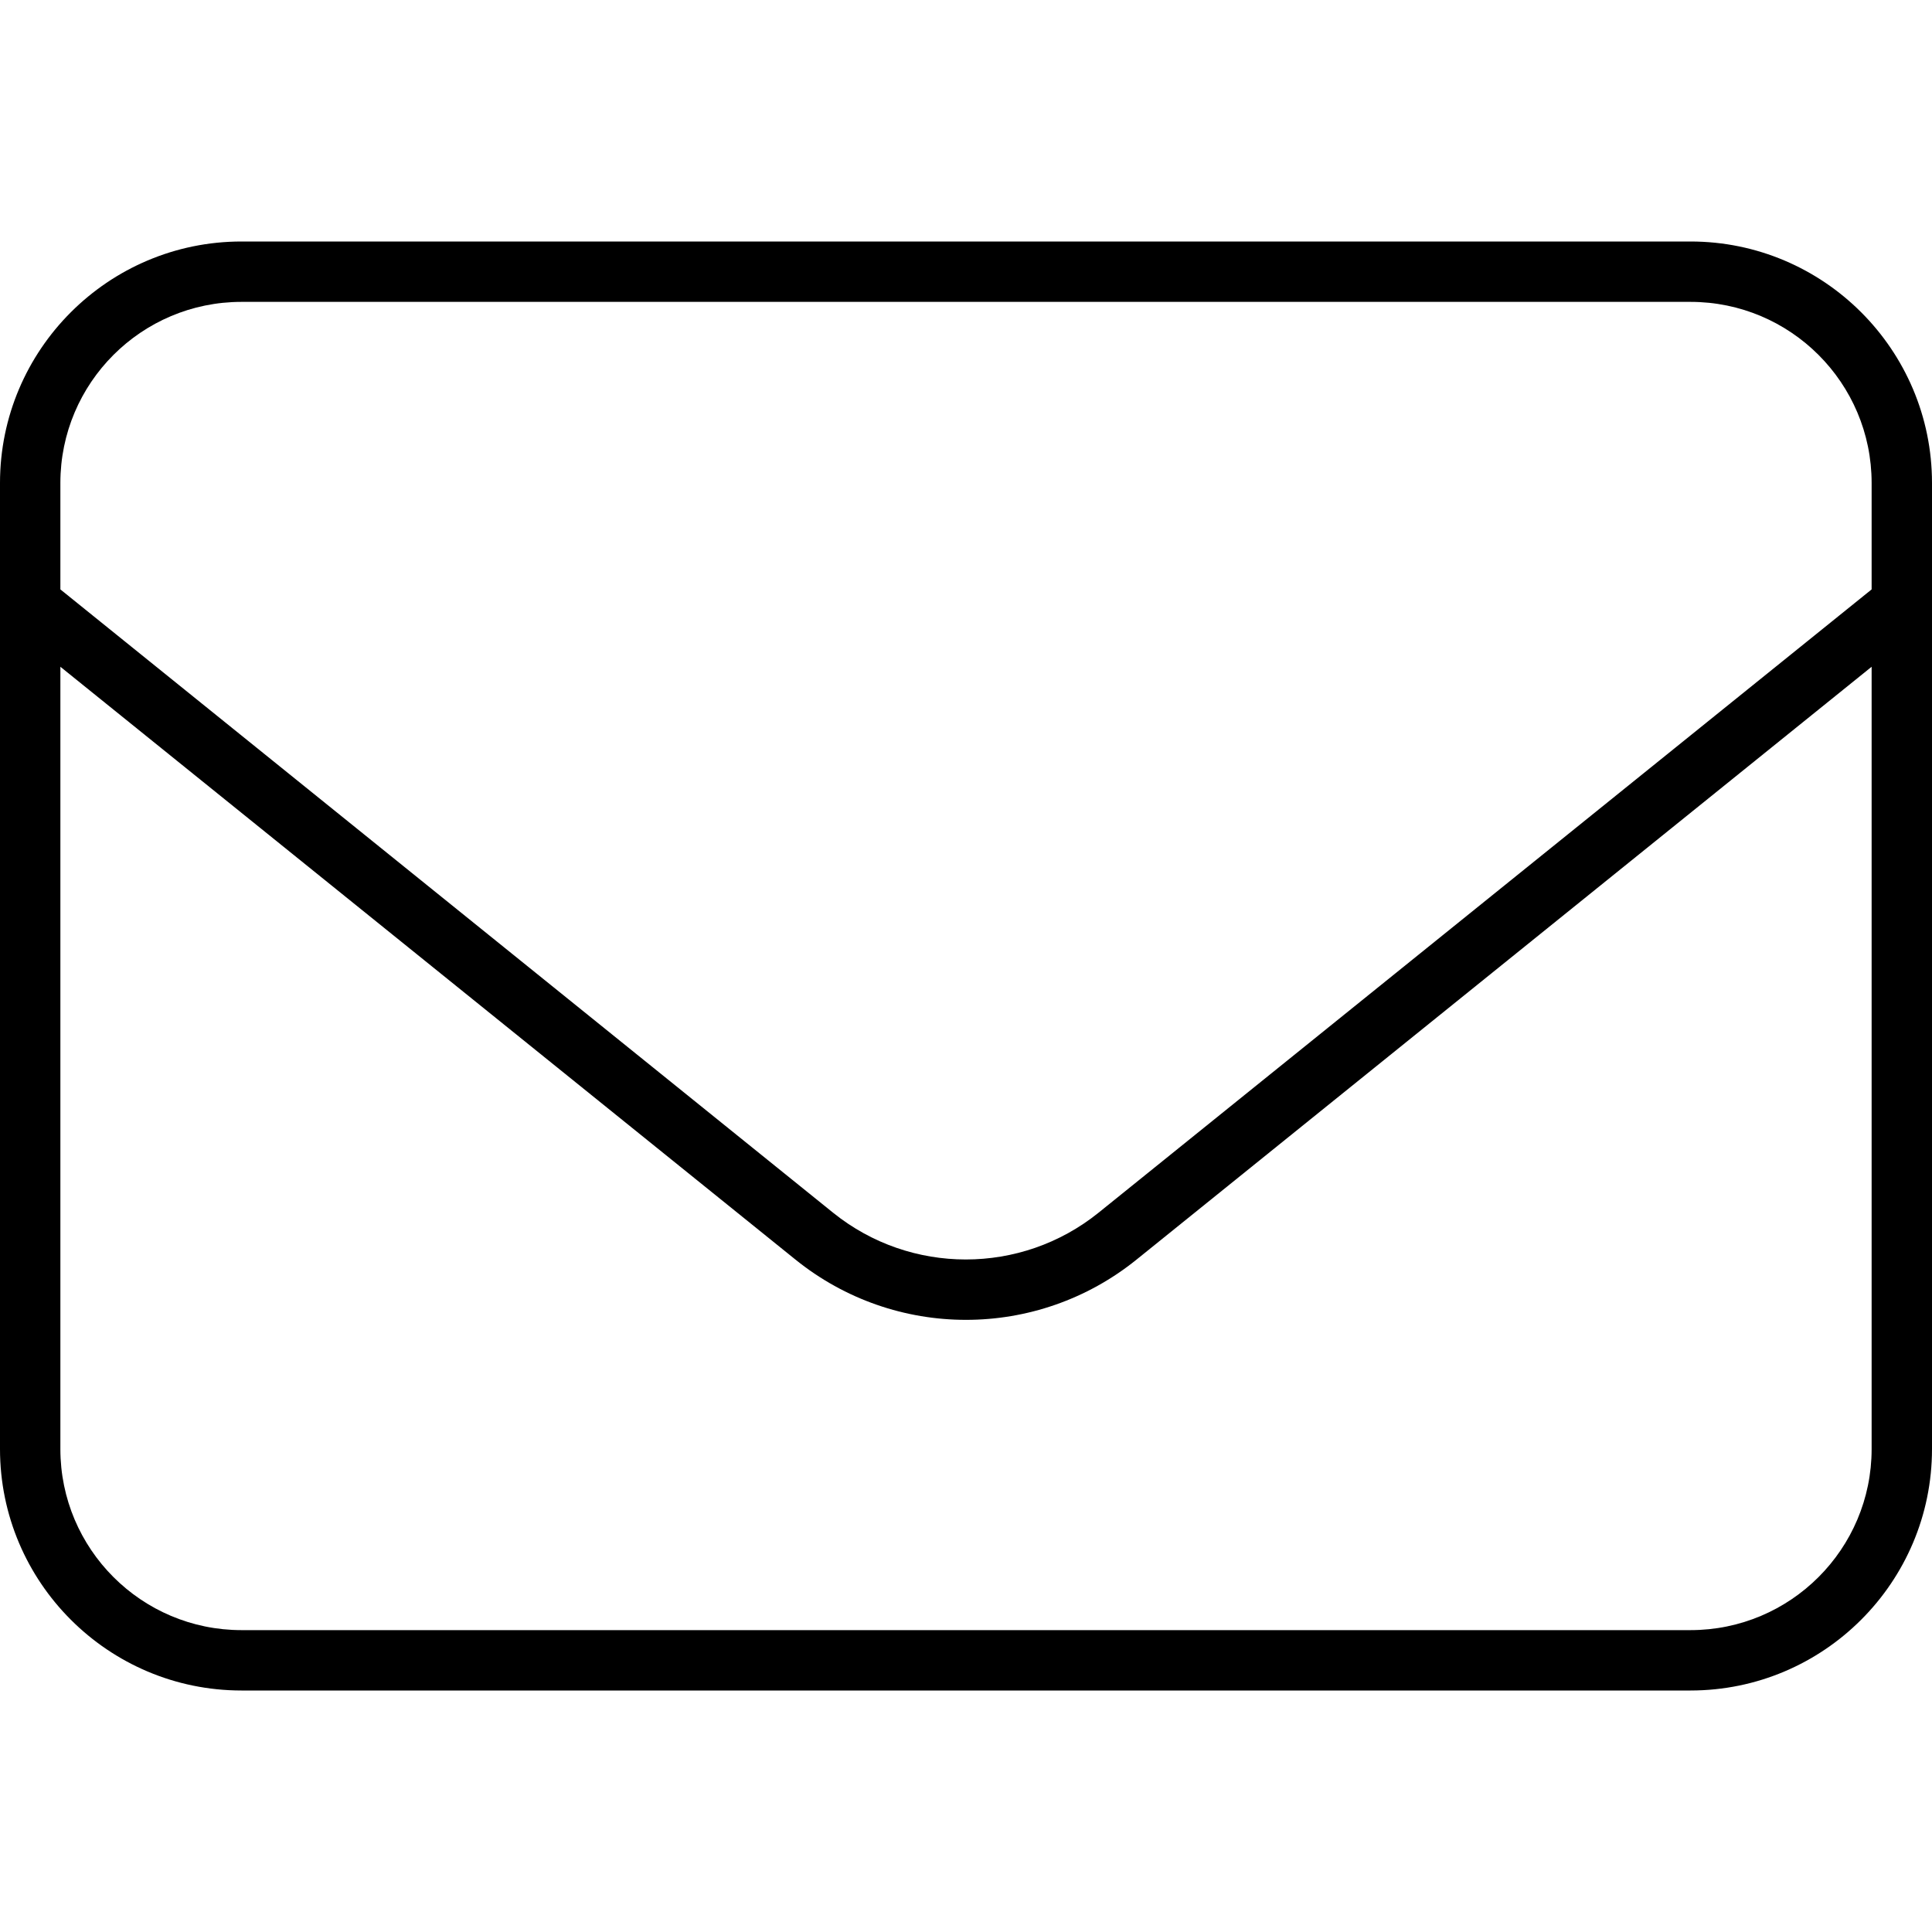 <?xml version="1.0" encoding="UTF-8"?>
<svg xmlns="http://www.w3.org/2000/svg" viewBox="0 0 512 512">
  <path d="M64 80c-26.5 0-48 21.5-48 48v28.2L220.8 321.4c20.5 16.5 49.8 16.5 70.3 0L496 156.2V128c0-26.5-21.5-48-48-48H64zM16 176.7V384c0 26.5 21.5 48 48 48H448c26.5 0 48-21.5 48-48V176.7L301.2 333.8c-26.4 21.3-64 21.3-90.4 0L16 176.7zM0 128C0 92.7 28.7 64 64 64H448c35.3 0 64 28.7 64 64V384c0 35.3-28.7 64-64 64H64c-35.3 0-64-28.7-64-64V128z"></path>
</svg>

